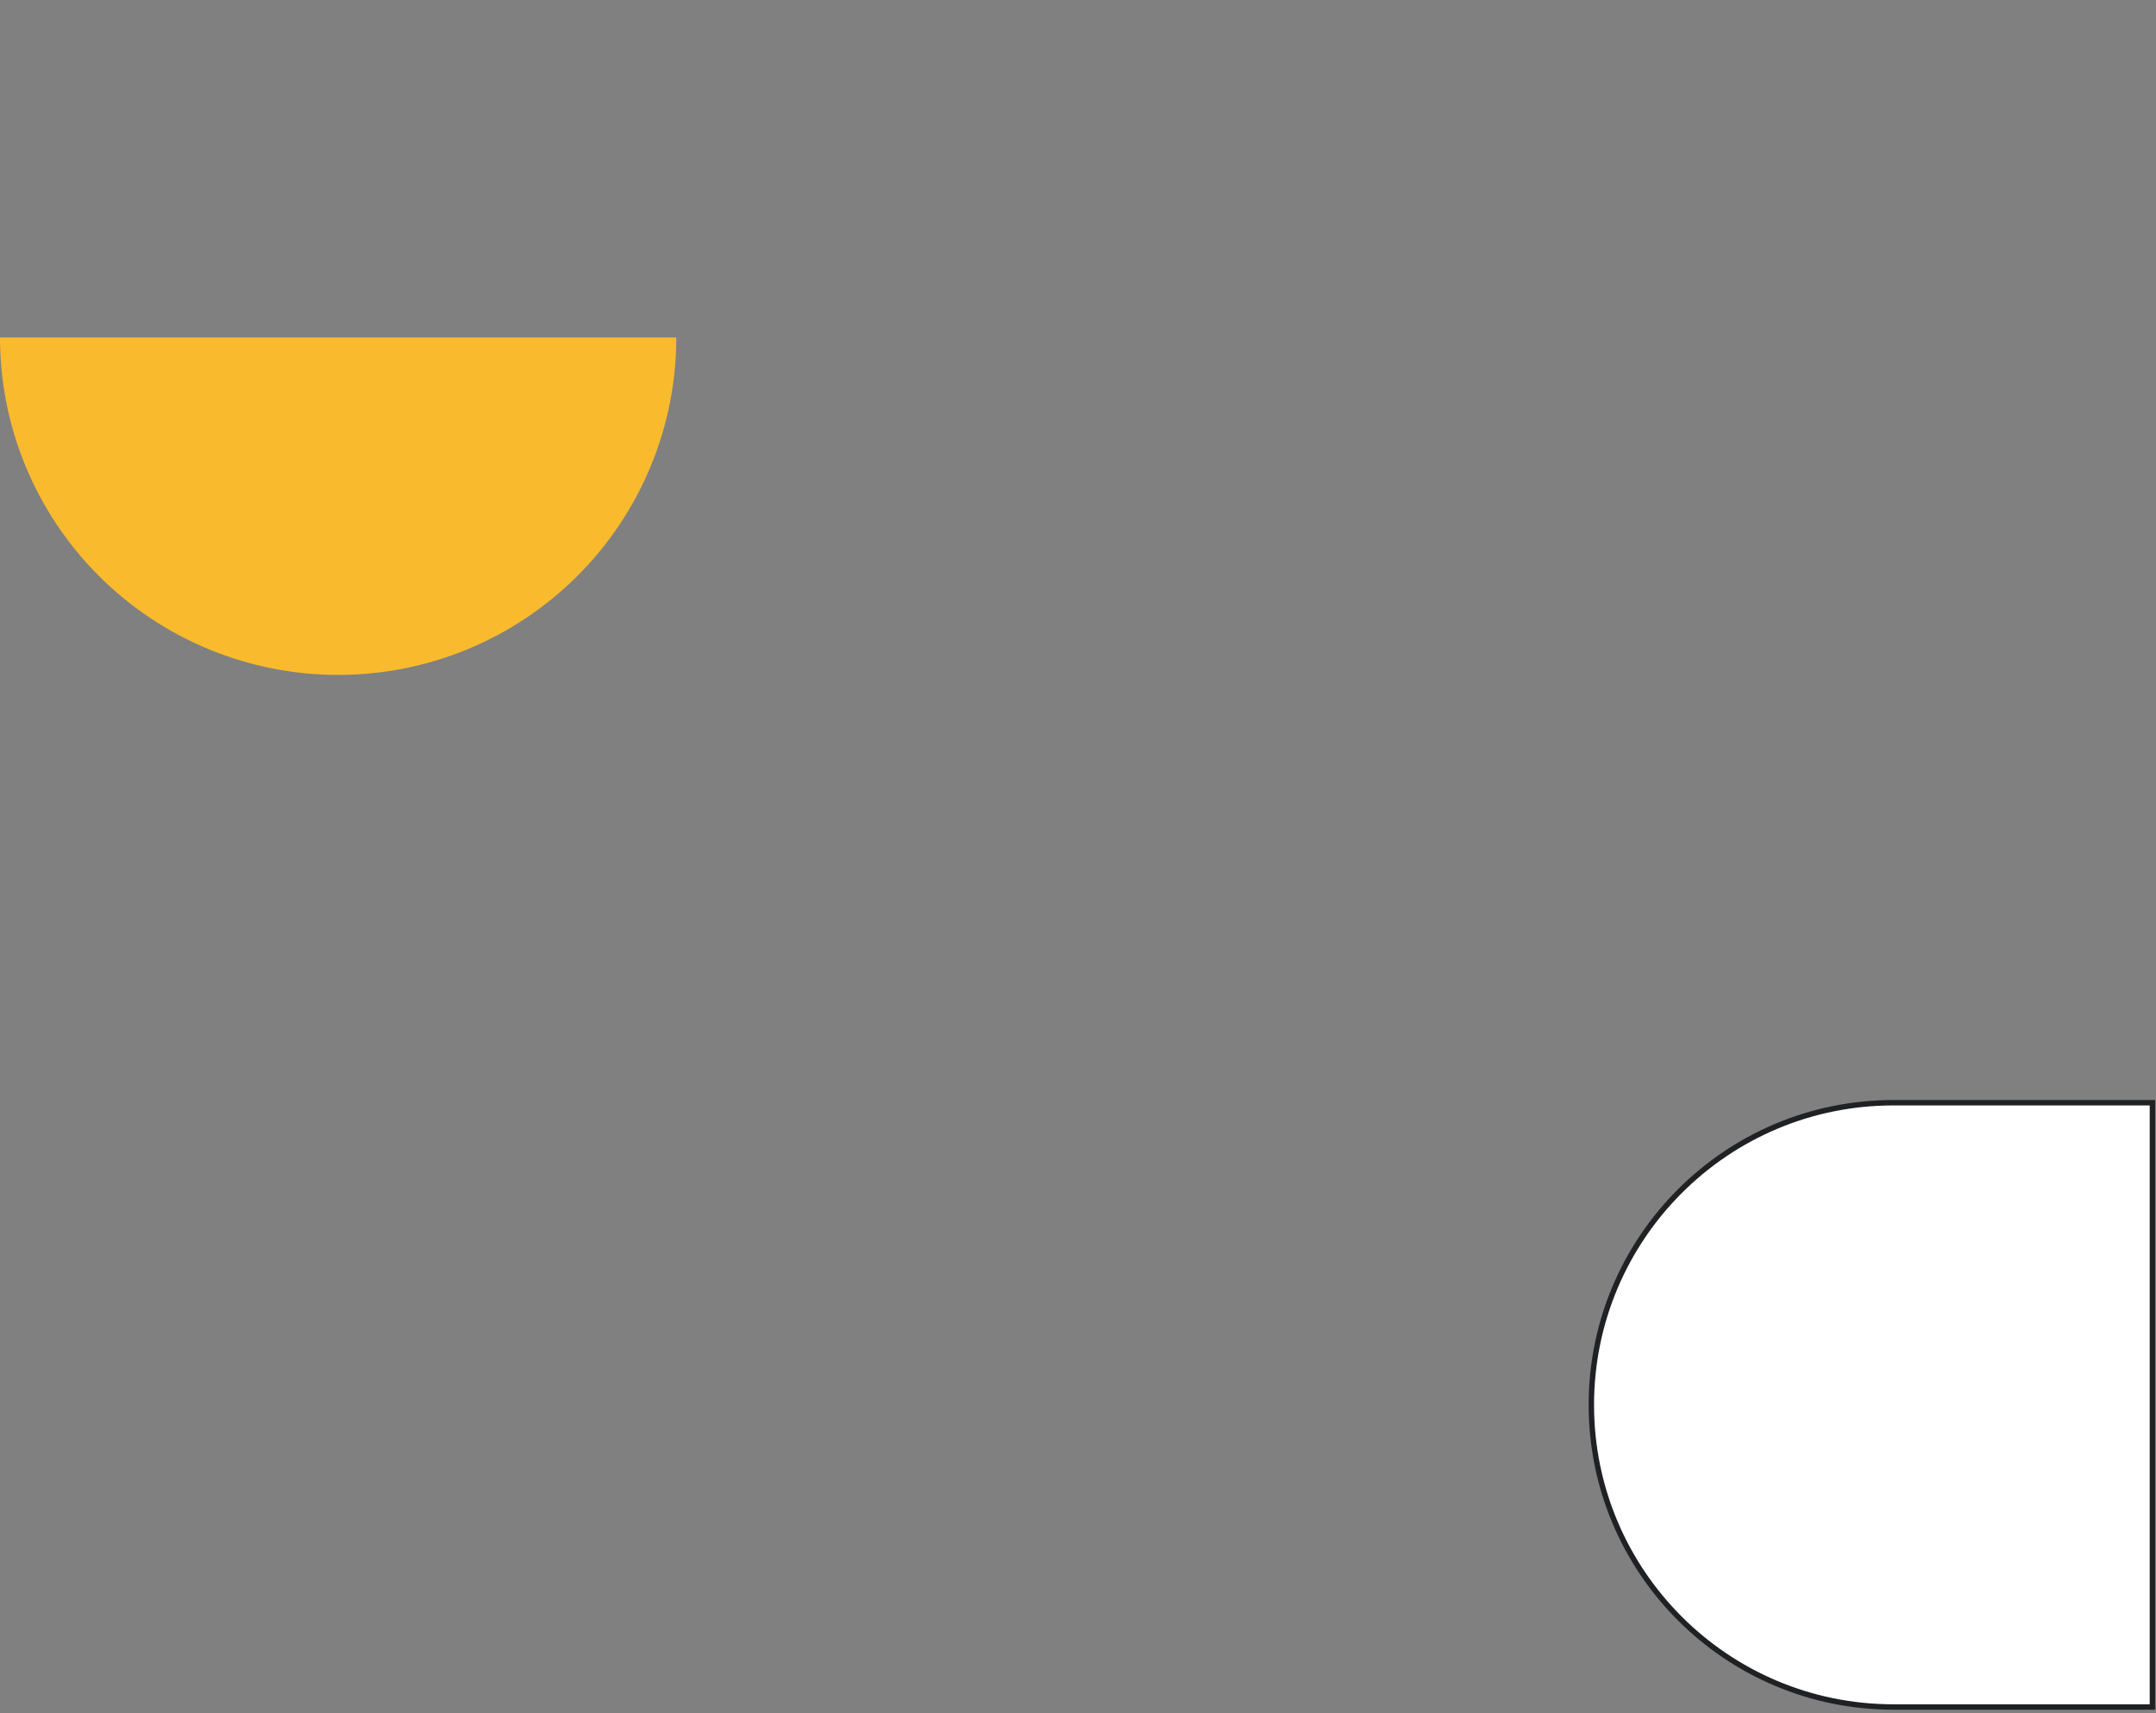 <svg fill="none" height="317" viewBox="0 0 399 317" width="399" xmlns="http://www.w3.org/2000/svg"><rect x="0" y="0" width="399" height="317" fill="#808080" stroke="none"/><path d="m125.161 62.442c0 8.2-1.619 16.32-4.764 23.896-3.145 7.576-7.755 14.459-13.566 20.258-5.811 5.798-12.71 10.397-20.302 13.535s-15.73 4.753-23.948 4.753c-8.218 0-16.356-1.615-23.948-4.753s-14.491-7.737-20.302-13.535c-5.811-5.799-10.421-12.682-13.566-20.258-3.145-7.576-4.764-15.696-4.764-23.896h62.58z" fill="#f9bb2d"/><path d="m398.336 315.854h-47.929c-30.876 0-55.905-25.03-55.905-55.905 0-30.876 25.029-55.906 55.905-55.906h47.929z" fill="#fff" stroke="#202124"/></svg>